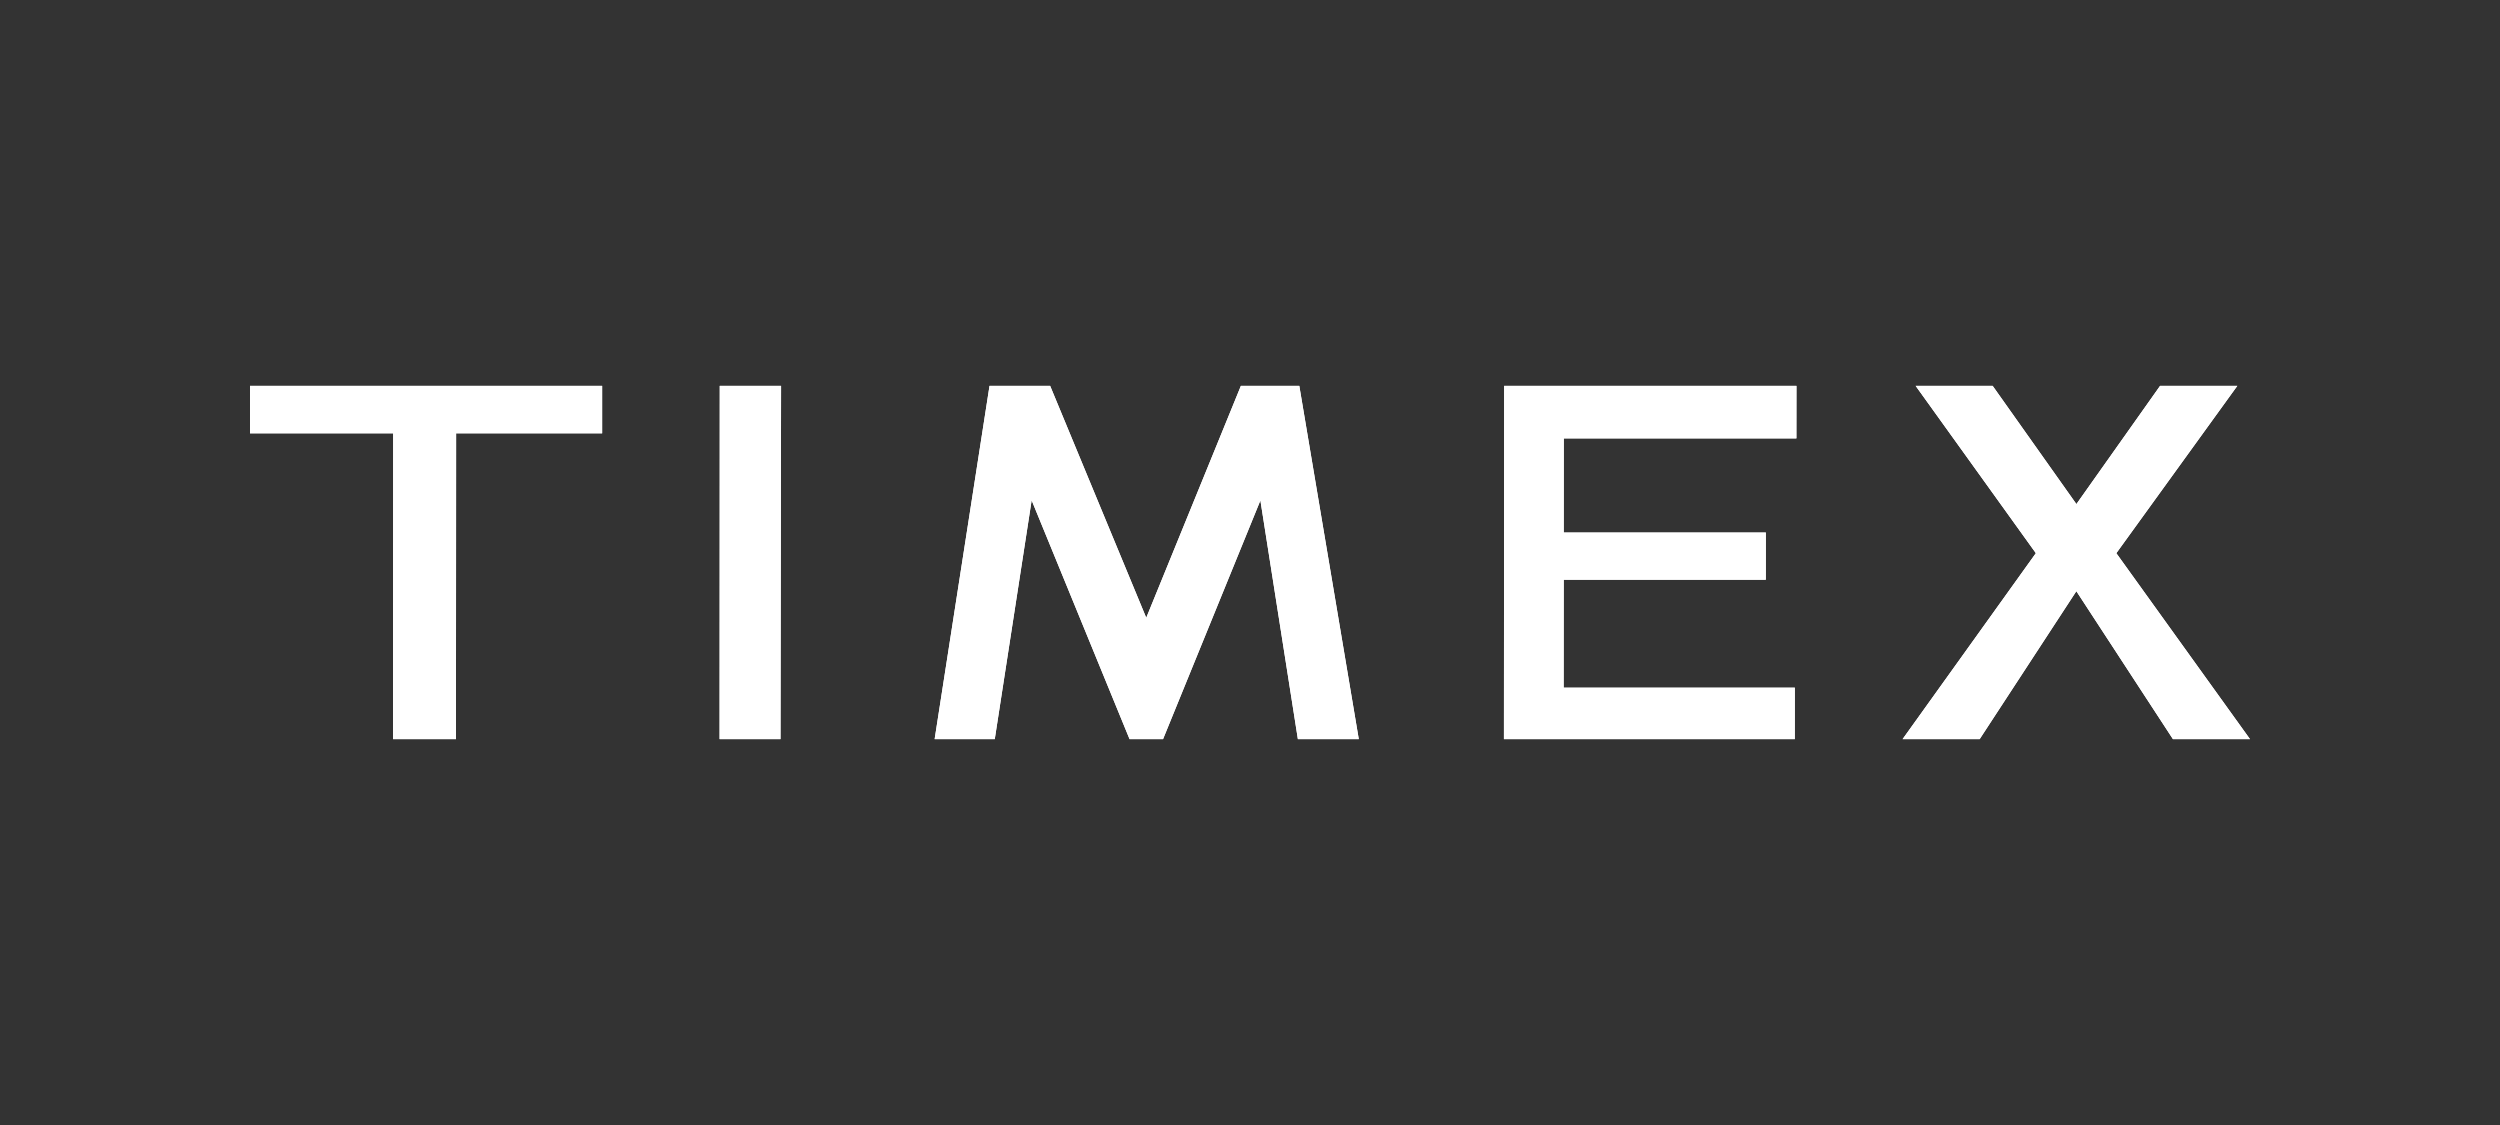 <svg width="200" height="90" viewBox="0 0 200 90" fill="none" xmlns="http://www.w3.org/2000/svg">
<rect x="0" y="0" width="200" height="90" fill="#333333" stroke="none"/>
<path d="M99.271 30.868L91.699 49.422L84.011 30.868H79.162L74.771 59.132H79.581L82.532 40.026L90.365 59.132H93.043L100.832 40.034L103.83 59.132H108.703L103.944 30.868H99.271Z" fill="white"/>
<path d="M99.271 30.868L91.699 49.422L84.011 30.868H79.162L74.771 59.132H79.581L82.532 40.026L90.365 59.132H93.043L100.832 40.034L103.83 59.132H108.703L103.944 30.868H99.271Z" fill="white"/>
<path d="M31.442 59.132L31.453 34.666H20V30.868H48.172V34.666H36.49L36.477 59.132H31.442Z" fill="white"/>
<path d="M31.442 59.132L31.453 34.666H20V30.868H48.172V34.666H36.49L36.477 59.132H31.442Z" fill="white"/>
<path d="M120.314 59.132L120.331 30.868H143.716L143.712 35.071H125.103L125.098 42.602H141.268L141.264 46.38H125.098L125.092 55.013H143.587L143.583 59.132H120.314Z" fill="white"/>
<path d="M120.314 59.132L120.331 30.868H143.716L143.712 35.071H125.103L125.098 42.602H141.268L141.264 46.38H125.098L125.092 55.013H143.587L143.583 59.132H120.314Z" fill="white"/>
<path d="M57.567 59.132L57.579 30.868H62.486L62.44 59.132H57.567Z" fill="white"/>
<path d="M57.567 59.132L57.579 30.868H62.486L62.44 59.132H57.567Z" fill="white"/>
<path d="M152.205 59.132L162.868 44.254L153.25 30.868H159.412L166.112 40.327L172.807 30.868H178.985L169.306 44.256L180 59.132H173.836L166.108 47.296L158.372 59.132H152.205Z" fill="white"/>
<path d="M152.205 59.132L162.868 44.254L153.25 30.868H159.412L166.112 40.327L172.807 30.868H178.985L169.306 44.256L180 59.132H173.836L166.108 47.296L158.372 59.132H152.205Z" fill="white"/>
</svg>
